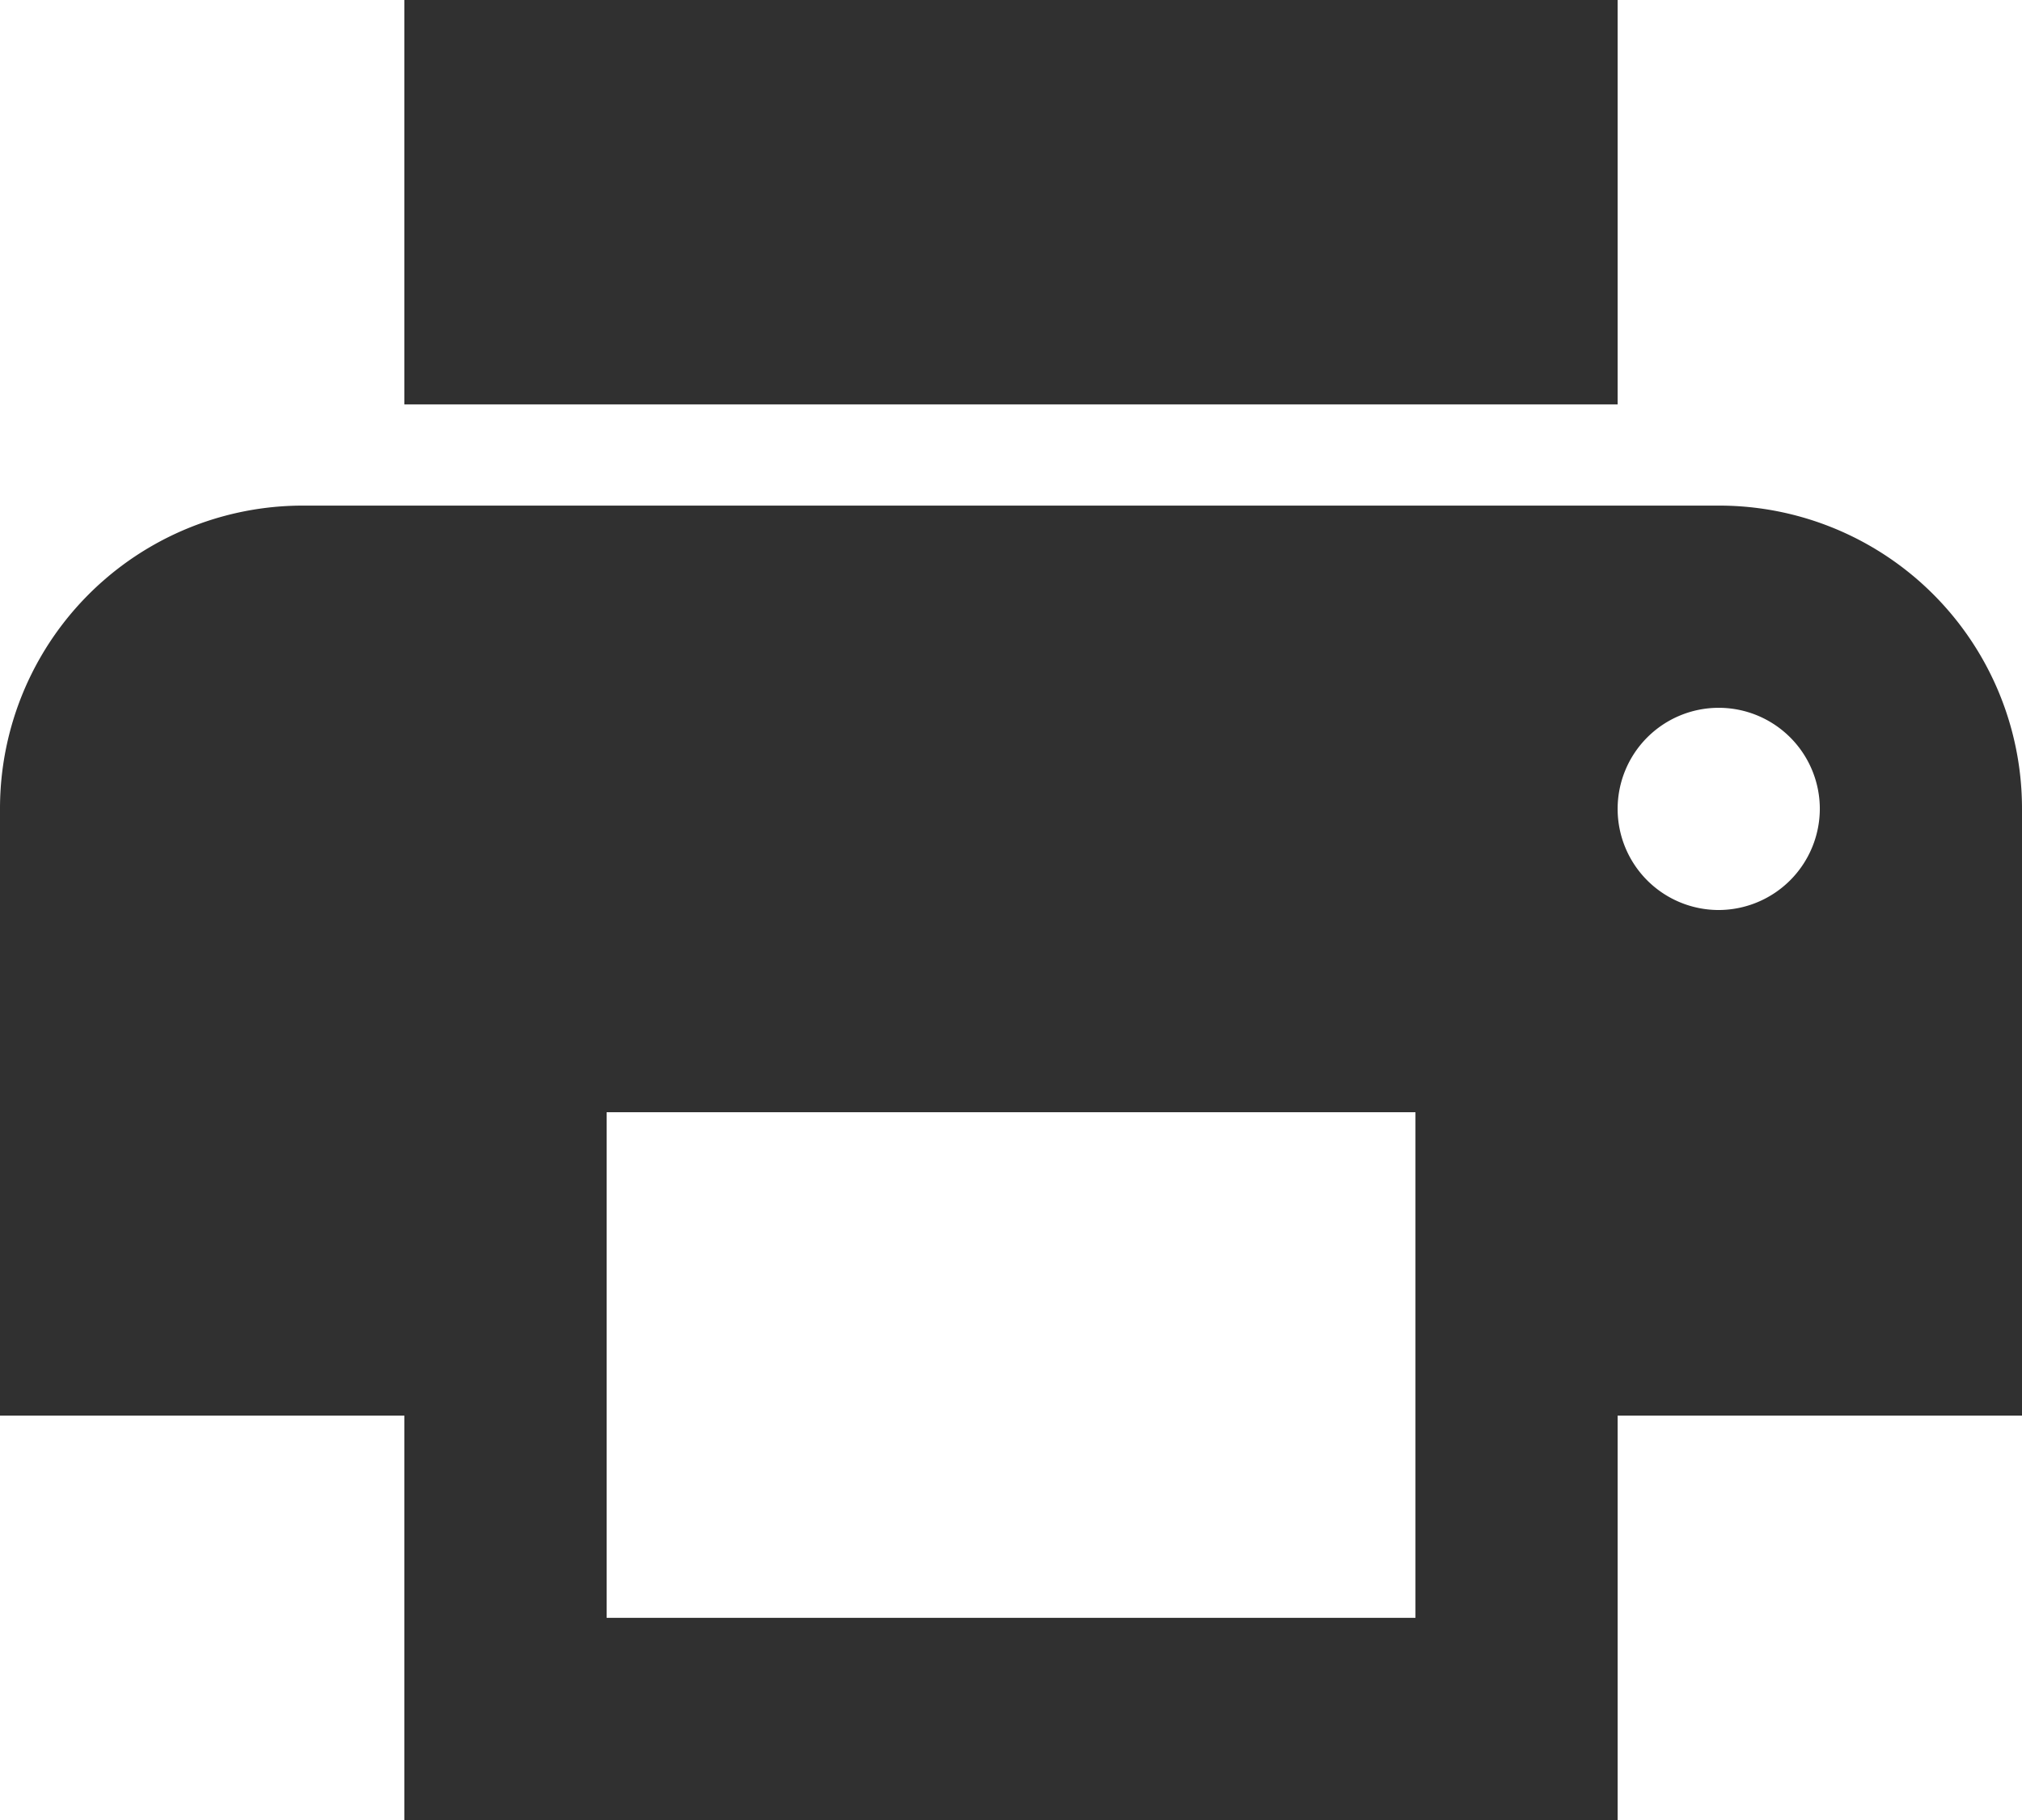 <svg xmlns="http://www.w3.org/2000/svg" width="22.222" height="20" viewBox="0 0 22.222 20">
  <path id="Icon_material-print" data-name="Icon material-print" d="M21.889,10.056H6.333A3.329,3.329,0,0,0,3,13.389v6.667H7.444V24.5H20.778V20.056h4.444V13.389A3.329,3.329,0,0,0,21.889,10.056ZM18.556,22.278H9.667V16.722h8.889ZM21.889,14.5A1.111,1.111,0,1,1,23,13.389,1.114,1.114,0,0,1,21.889,14.5Zm-1.111-10H7.444V8.944H20.778Z" transform="translate(-3 -4.5)" fill="#303030"/>
</svg>
